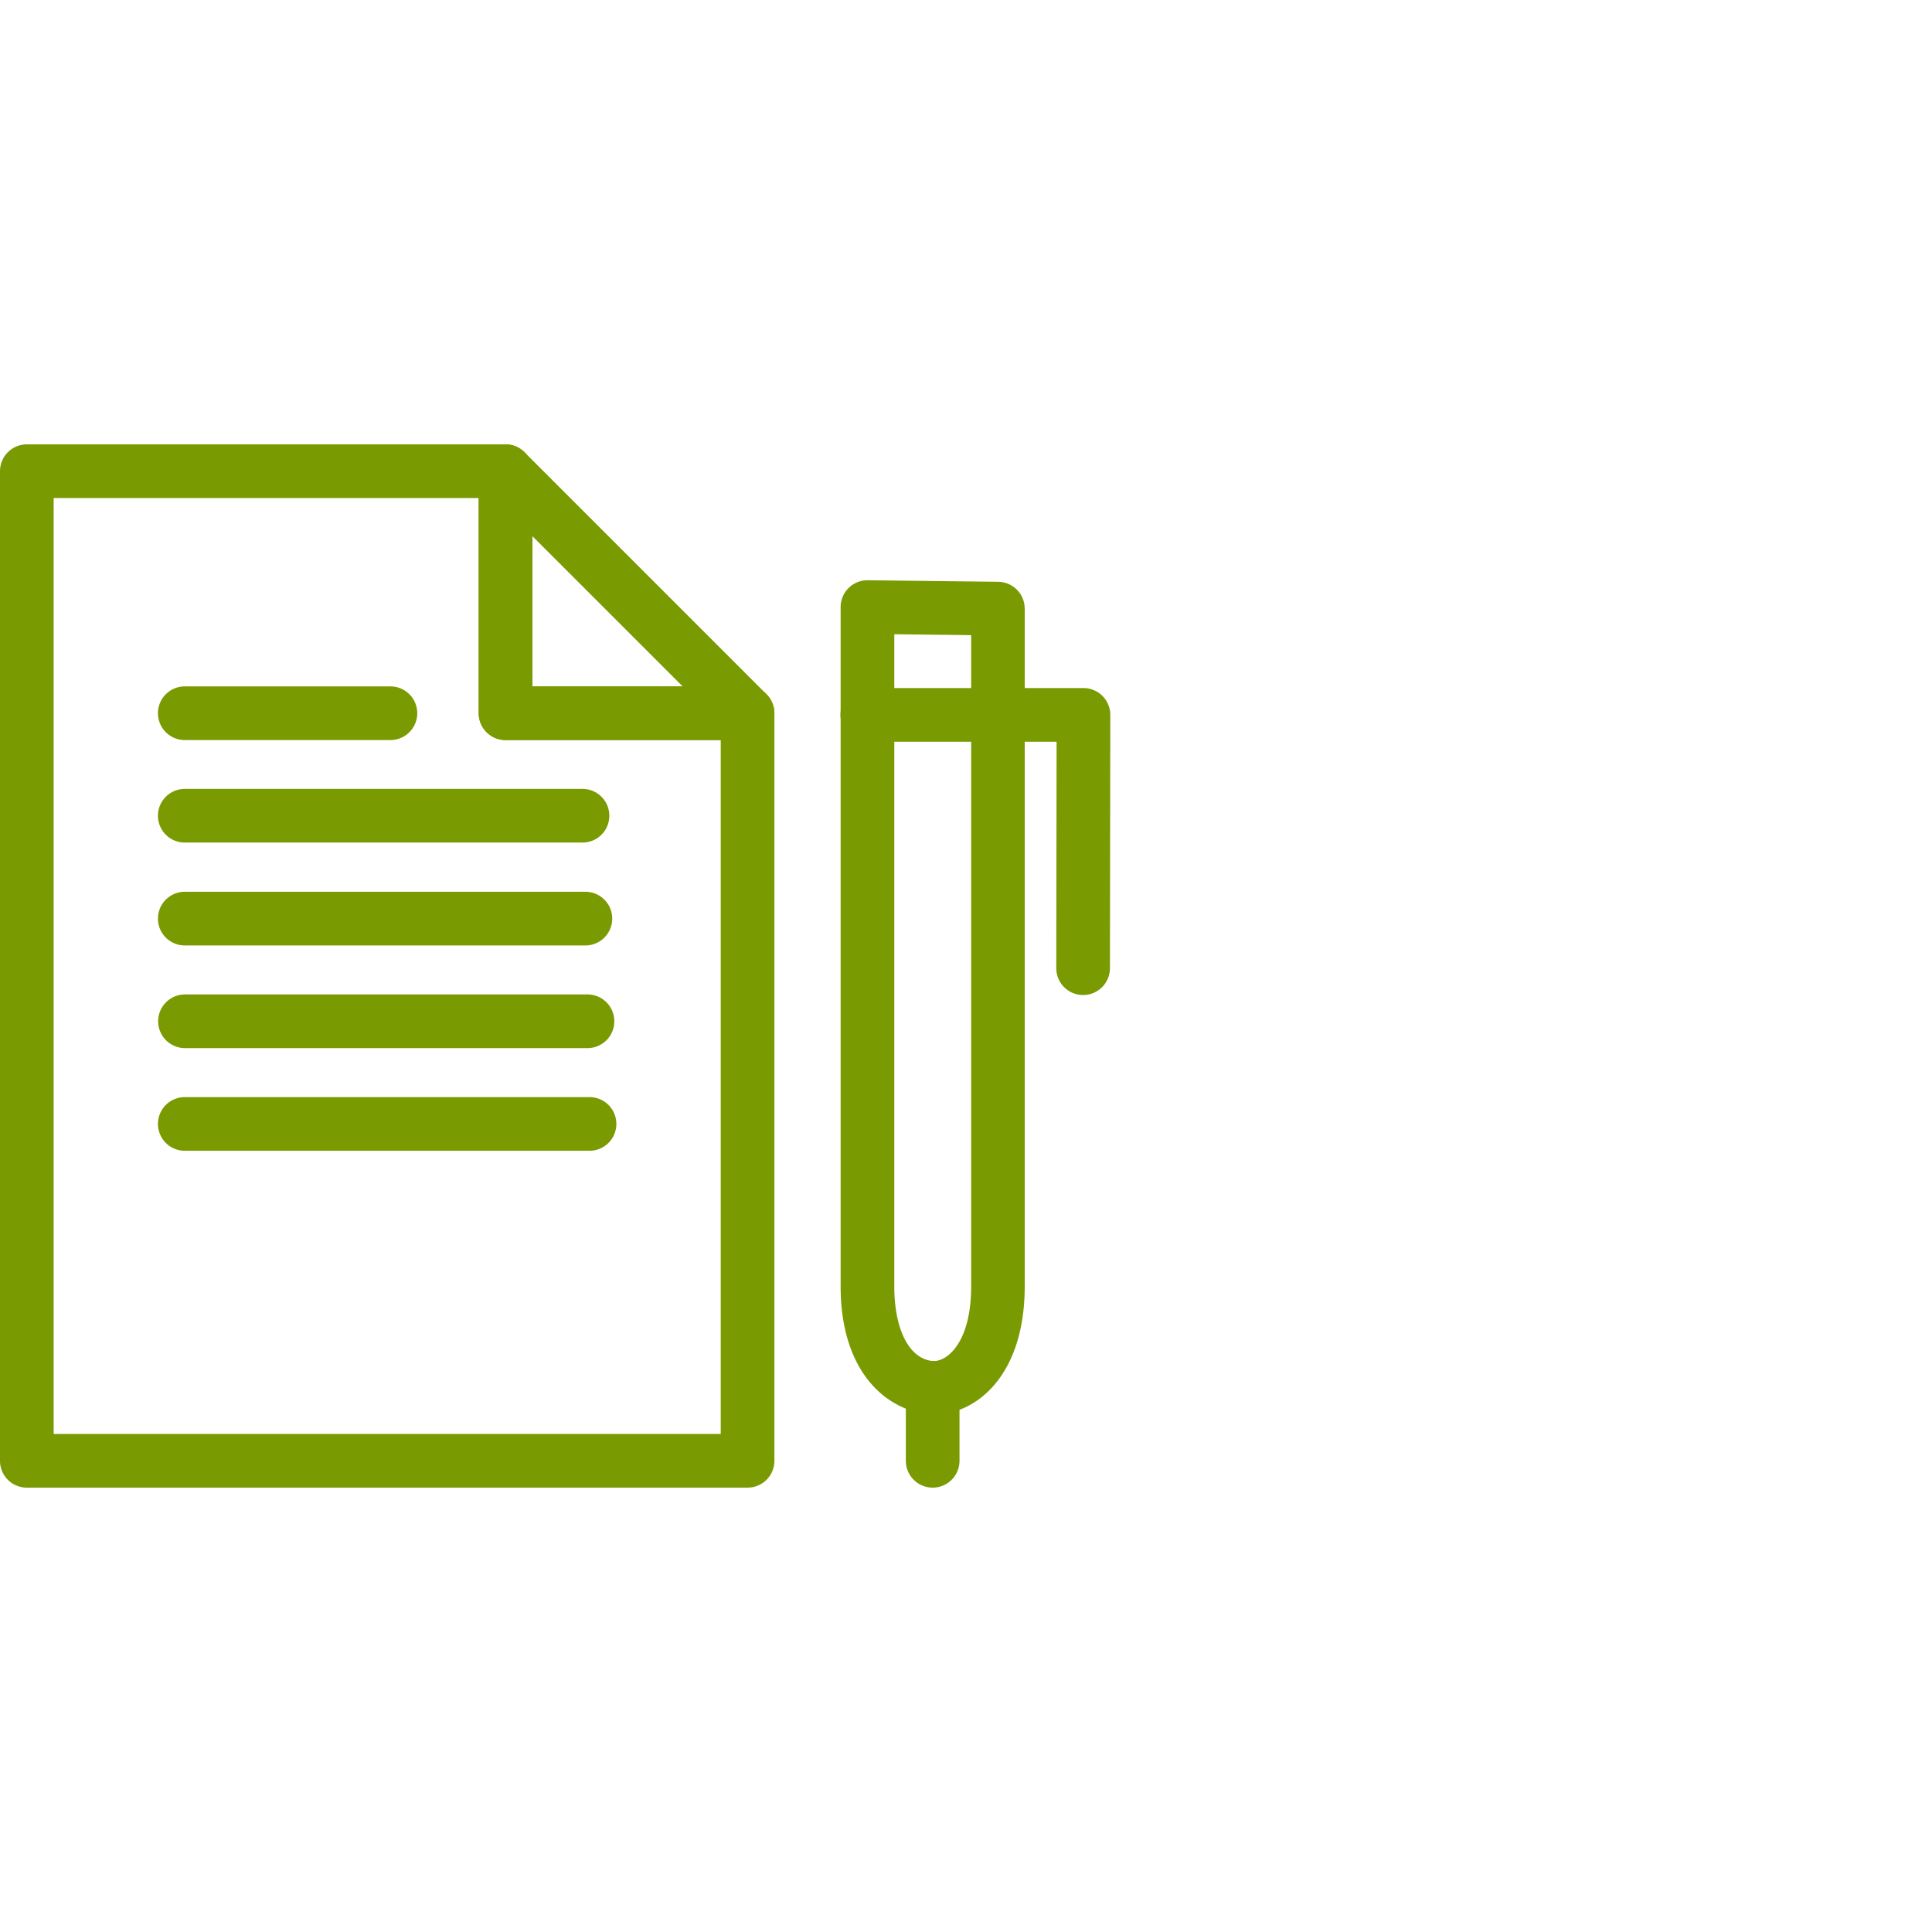 <svg xmlns="http://www.w3.org/2000/svg" viewBox="0 0 36 36"><defs><style>.cls-1{fill:none;}.cls-2{fill:#7a9a01;}</style></defs><g id="Blank_boxes" data-name="Blank boxes"><rect class="cls-1" width="36" height="36"/></g><g id="Outlined_green" data-name="Outlined green"><path class="cls-2" d="M20.182,18.541h0a.5.5,0,0,1-.5-.5l.006-4.22H16.161a.5.5,0,0,1,0-1h4.028a.5.5,0,0,1,.5.5l-.007,4.721A.5.5,0,0,1,20.182,18.541Z"/><path class="cls-2" d="M17.384,26.361c-.882-.054-1.72-.814-1.72-2.389V11.312a.5.5,0,0,1,.506-.5l2.43.029a.5.5,0,0,1,.494.5V23.972C19.094,25.613,18.207,26.361,17.384,26.361Zm-.72-14.543V23.972c0,.816.287,1.362.732,1.39.273,0,.7-.371.7-1.39V11.835Z"/><path class="cls-2" d="M17.379,27.72a.5.5,0,0,1-.5-.5V25.861a.5.5,0,0,1,1,0V27.22A.5.5,0,0,1,17.379,27.72Z"/><path class="cls-2" d="M13.93,27.72H.5a.5.5,0,0,1-.5-.5V8.78a.5.5,0,0,1,.5-.5H9.42a.5.5,0,0,1,.5.5v4.01h4.01a.5.5,0,0,1,.5.5V27.22A.5.5,0,0,1,13.93,27.72ZM1,26.72H13.43V13.79H9.42a.5.5,0,0,1-.5-.5V9.28H1Z"/><path class="cls-2" d="M13.93,13.79H9.42a.5.5,0,0,1-.5-.5V8.78a.5.5,0,0,1,.853-.354l4.51,4.511a.5.5,0,0,1-.353.853Zm-4.01-1h2.8l-2.8-2.8Z"/><path class="cls-2" d="M10.854,15.7H3.443a.5.5,0,0,1,0-1h7.411a.5.5,0,0,1,0,1Z"/><path class="cls-2" d="M10.908,17.617H3.443a.5.5,0,0,1,0-1h7.465a.5.5,0,0,1,0,1Z"/><path class="cls-2" d="M10.947,19.53h-7.5a.5.5,0,1,1,0-1h7.5a.5.5,0,0,1,0,1Z"/><path class="cls-2" d="M10.985,21.443H3.443a.5.5,0,0,1,0-1h7.542a.5.5,0,0,1,0,1Z"/><path class="cls-2" d="M7.275,13.79H3.443a.5.5,0,0,1,0-1H7.275a.5.5,0,0,1,0,1Z"/></g></svg>
